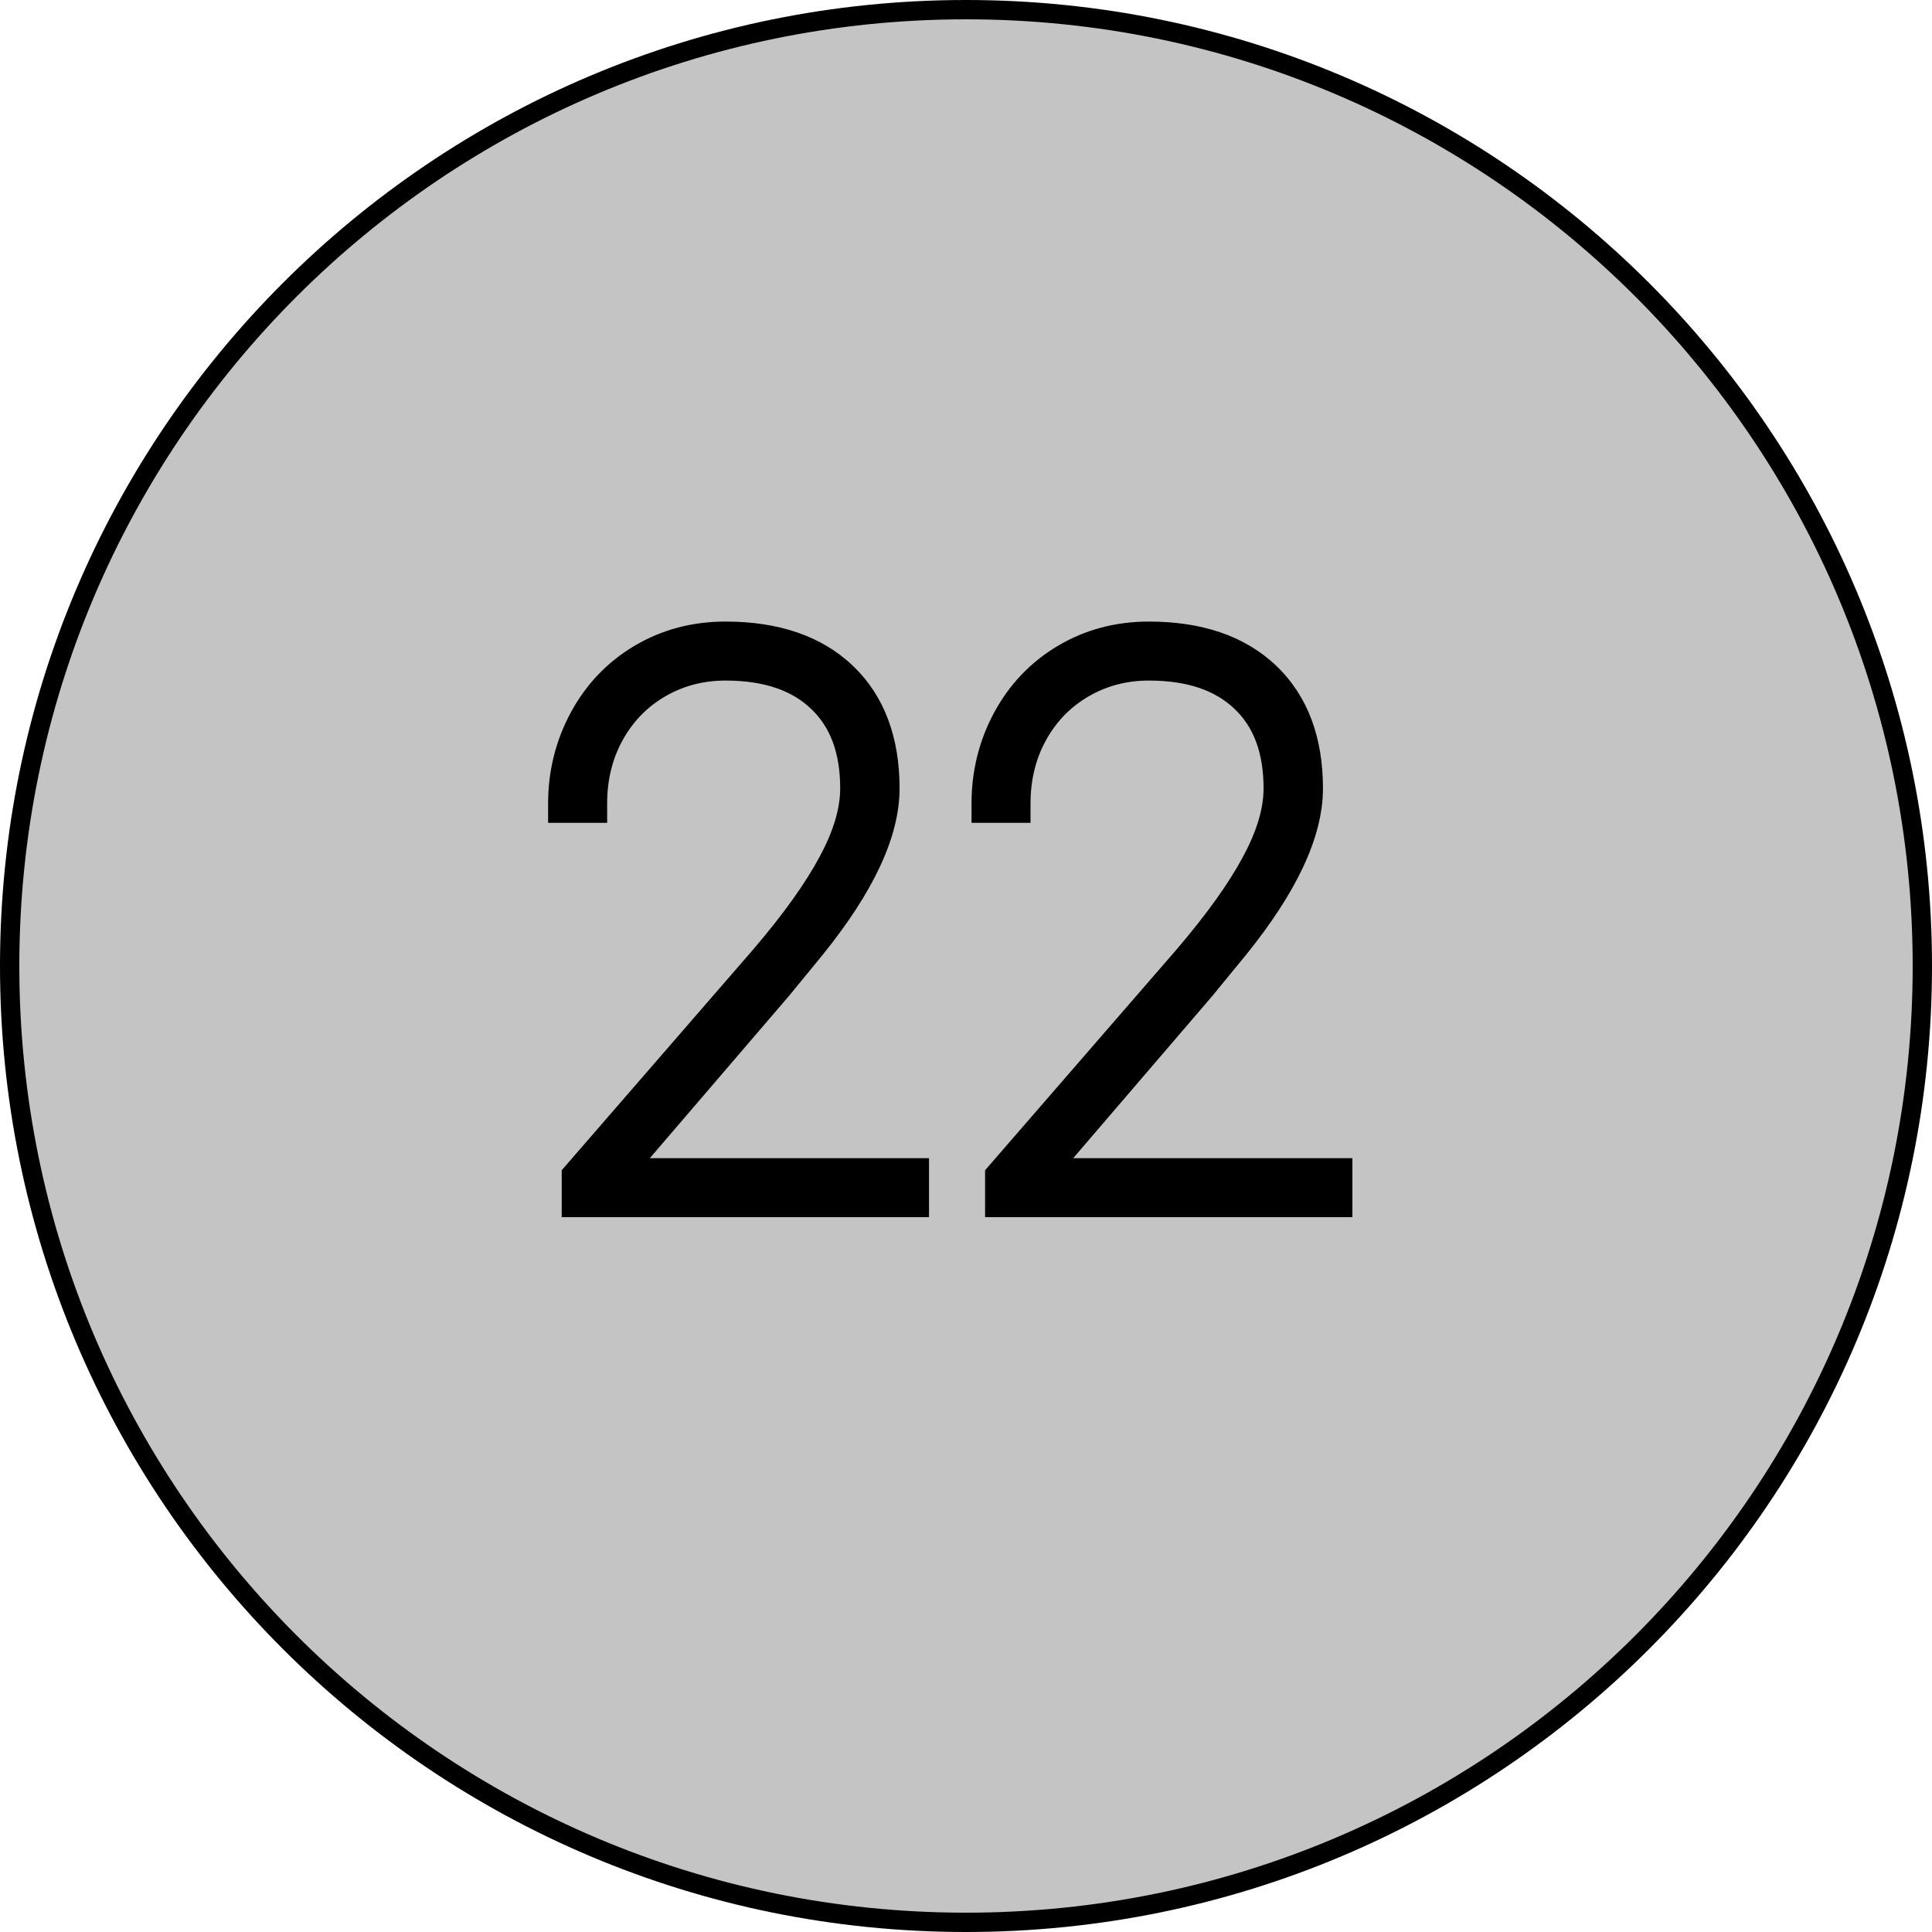 <?xml version="1.0" encoding="UTF-8"?> <svg xmlns="http://www.w3.org/2000/svg" width="50" height="50" viewBox="0 0 50 50" fill="none"> <path d="M49.75 25C49.75 38.669 38.669 49.75 25 49.75C11.331 49.75 0.25 38.669 0.25 25C0.25 11.331 11.331 0.25 25 0.25C38.669 0.25 49.75 11.331 49.75 25Z" fill="#C4C4C4" stroke="black" stroke-width="0.5"></path> <path d="M23.543 31H15.037V30.473L19.891 24.877C20.685 23.946 21.274 23.119 21.658 22.396C22.049 21.674 22.244 21.01 22.244 20.404C22.244 19.363 21.941 18.555 21.336 17.982C20.73 17.403 19.878 17.113 18.777 17.113C18.113 17.113 17.508 17.273 16.961 17.592C16.414 17.911 15.984 18.354 15.672 18.92C15.366 19.48 15.213 20.105 15.213 20.795H14.685C14.685 20.033 14.861 19.327 15.213 18.676C15.565 18.025 16.053 17.514 16.678 17.143C17.303 16.771 18.003 16.586 18.777 16.586C20.04 16.586 21.023 16.921 21.727 17.592C22.43 18.262 22.781 19.2 22.781 20.404C22.781 21.511 22.16 22.836 20.916 24.379L20.027 25.463L15.73 30.473H23.543V31ZM34.5 31H25.994V30.473L30.848 24.877C31.642 23.946 32.231 23.119 32.615 22.396C33.006 21.674 33.201 21.01 33.201 20.404C33.201 19.363 32.898 18.555 32.293 17.982C31.688 17.403 30.835 17.113 29.734 17.113C29.07 17.113 28.465 17.273 27.918 17.592C27.371 17.911 26.941 18.354 26.629 18.92C26.323 19.48 26.17 20.105 26.17 20.795H25.643C25.643 20.033 25.818 19.327 26.17 18.676C26.521 18.025 27.01 17.514 27.635 17.143C28.26 16.771 28.96 16.586 29.734 16.586C30.997 16.586 31.98 16.921 32.684 17.592C33.387 18.262 33.738 19.2 33.738 20.404C33.738 21.511 33.117 22.836 31.873 24.379L30.984 25.463L26.688 30.473H34.5V31Z" fill="#415C9C"></path> <path d="M23.543 31V31.5H24.043V31H23.543ZM15.037 31H14.537V31.5H15.037V31ZM15.037 30.473L14.659 30.145L14.537 30.286V30.473H15.037ZM19.891 24.877L20.268 25.205L20.271 25.201L19.891 24.877ZM21.658 22.396L21.218 22.159L21.217 22.162L21.658 22.396ZM21.336 17.982L20.99 18.344L20.992 18.346L21.336 17.982ZM15.672 18.92L15.234 18.678L15.233 18.68L15.672 18.92ZM15.213 20.795V21.295H15.713V20.795H15.213ZM14.685 20.795H14.185V21.295H14.685V20.795ZM20.916 24.379L21.303 24.696L21.305 24.693L20.916 24.379ZM20.027 25.463L20.407 25.788L20.414 25.78L20.027 25.463ZM15.73 30.473L15.351 30.147L14.643 30.973H15.73V30.473ZM23.543 30.473H24.043V29.973H23.543V30.473ZM23.543 30.5H15.037V31.5H23.543V30.5ZM15.537 31V30.473H14.537V31H15.537ZM15.415 30.8L20.268 25.205L19.513 24.549L14.659 30.145L15.415 30.8ZM20.271 25.201C21.078 24.255 21.692 23.398 22.1 22.631L21.217 22.162C20.856 22.841 20.291 23.637 19.51 24.552L20.271 25.201ZM22.098 22.634C22.515 21.863 22.744 21.117 22.744 20.404H21.744C21.744 20.902 21.583 21.484 21.218 22.159L22.098 22.634ZM22.744 20.404C22.744 19.262 22.409 18.309 21.68 17.619L20.992 18.346C21.474 18.802 21.744 19.463 21.744 20.404H22.744ZM21.682 17.621C20.957 16.928 19.965 16.613 18.777 16.613V17.613C19.79 17.613 20.504 17.878 20.99 18.344L21.682 17.621ZM18.777 16.613C18.029 16.613 17.336 16.794 16.709 17.16L17.213 18.024C17.68 17.752 18.197 17.613 18.777 17.613V16.613ZM16.709 17.16C16.082 17.525 15.589 18.035 15.234 18.678L16.11 19.162C16.38 18.672 16.746 18.296 17.213 18.024L16.709 17.16ZM15.233 18.68C14.884 19.32 14.713 20.028 14.713 20.795H15.713C15.713 20.182 15.848 19.64 16.111 19.16L15.233 18.68ZM15.213 20.295H14.685V21.295H15.213V20.295ZM15.185 20.795C15.185 20.114 15.342 19.489 15.653 18.913L14.773 18.438C14.381 19.164 14.185 19.953 14.185 20.795H15.185ZM15.653 18.913C15.962 18.34 16.387 17.896 16.933 17.573L16.422 16.713C15.718 17.131 15.167 17.709 14.773 18.438L15.653 18.913ZM16.933 17.573C17.476 17.25 18.086 17.086 18.777 17.086V16.086C17.919 16.086 17.13 16.293 16.422 16.713L16.933 17.573ZM18.777 17.086C19.952 17.086 20.797 17.396 21.381 17.954L22.072 17.23C21.25 16.447 20.129 16.086 18.777 16.086V17.086ZM21.381 17.954C21.963 18.508 22.281 19.302 22.281 20.404H23.281C23.281 19.098 22.896 18.017 22.072 17.23L21.381 17.954ZM22.281 20.404C22.281 21.337 21.749 22.549 20.527 24.065L21.305 24.693C22.57 23.123 23.281 21.686 23.281 20.404H22.281ZM20.529 24.062L19.641 25.146L20.414 25.78L21.303 24.696L20.529 24.062ZM19.648 25.137L15.351 30.147L16.11 30.798L20.407 25.788L19.648 25.137ZM15.73 30.973H23.543V29.973H15.73V30.973ZM23.043 30.473V31H24.043V30.473H23.043ZM34.5 31V31.5H35V31H34.5ZM25.994 31H25.494V31.5H25.994V31ZM25.994 30.473L25.616 30.145L25.494 30.286V30.473H25.994ZM30.848 24.877L31.225 25.205L31.228 25.201L30.848 24.877ZM32.615 22.396L32.175 22.159L32.174 22.162L32.615 22.396ZM32.293 17.982L31.947 18.344L31.949 18.346L32.293 17.982ZM26.629 18.92L26.191 18.678L26.19 18.68L26.629 18.92ZM26.17 20.795V21.295H26.67V20.795H26.17ZM25.643 20.795H25.143V21.295H25.643V20.795ZM31.873 24.379L32.26 24.696L32.262 24.693L31.873 24.379ZM30.984 25.463L31.364 25.788L31.371 25.78L30.984 25.463ZM26.688 30.473L26.308 30.147L25.6 30.973H26.688V30.473ZM34.5 30.473H35V29.973H34.5V30.473ZM34.5 30.5H25.994V31.5H34.5V30.5ZM26.494 31V30.473H25.494V31H26.494ZM26.372 30.8L31.225 25.205L30.47 24.549L25.616 30.145L26.372 30.8ZM31.228 25.201C32.035 24.255 32.649 23.398 33.057 22.631L32.174 22.162C31.813 22.841 31.248 23.637 30.467 24.552L31.228 25.201ZM33.055 22.634C33.472 21.863 33.701 21.117 33.701 20.404H32.701C32.701 20.902 32.54 21.484 32.175 22.159L33.055 22.634ZM33.701 20.404C33.701 19.262 33.366 18.309 32.637 17.619L31.949 18.346C32.431 18.802 32.701 19.463 32.701 20.404H33.701ZM32.639 17.621C31.914 16.928 30.922 16.613 29.734 16.613V17.613C30.747 17.613 31.461 17.878 31.947 18.344L32.639 17.621ZM29.734 16.613C28.986 16.613 28.293 16.794 27.666 17.16L28.17 18.024C28.637 17.752 29.154 17.613 29.734 17.613V16.613ZM27.666 17.16C27.039 17.525 26.546 18.035 26.191 18.678L27.067 19.162C27.337 18.672 27.703 18.296 28.17 18.024L27.666 17.16ZM26.19 18.68C25.841 19.32 25.67 20.028 25.67 20.795H26.67C26.67 20.182 26.805 19.64 27.068 19.16L26.19 18.68ZM26.17 20.295H25.643V21.295H26.17V20.295ZM26.143 20.795C26.143 20.114 26.299 19.489 26.61 18.913L25.73 18.438C25.338 19.164 25.143 19.953 25.143 20.795H26.143ZM26.61 18.913C26.919 18.34 27.344 17.896 27.89 17.573L27.38 16.713C26.675 17.131 26.124 17.709 25.73 18.438L26.61 18.913ZM27.89 17.573C28.433 17.25 29.043 17.086 29.734 17.086V16.086C28.876 16.086 28.087 16.293 27.38 16.713L27.89 17.573ZM29.734 17.086C30.909 17.086 31.754 17.396 32.339 17.954L33.029 17.23C32.207 16.447 31.086 16.086 29.734 16.086V17.086ZM32.339 17.954C32.92 18.508 33.238 19.302 33.238 20.404H34.238C34.238 19.098 33.853 18.017 33.029 17.23L32.339 17.954ZM33.238 20.404C33.238 21.337 32.706 22.549 31.484 24.065L32.262 24.693C33.527 23.123 34.238 21.686 34.238 20.404H33.238ZM31.486 24.062L30.598 25.146L31.371 25.78L32.26 24.696L31.486 24.062ZM30.605 25.137L26.308 30.147L27.067 30.798L31.364 25.788L30.605 25.137ZM26.688 30.973H34.5V29.973H26.688V30.973ZM34 30.473V31H35V30.473H34Z" fill="black"></path> </svg> 